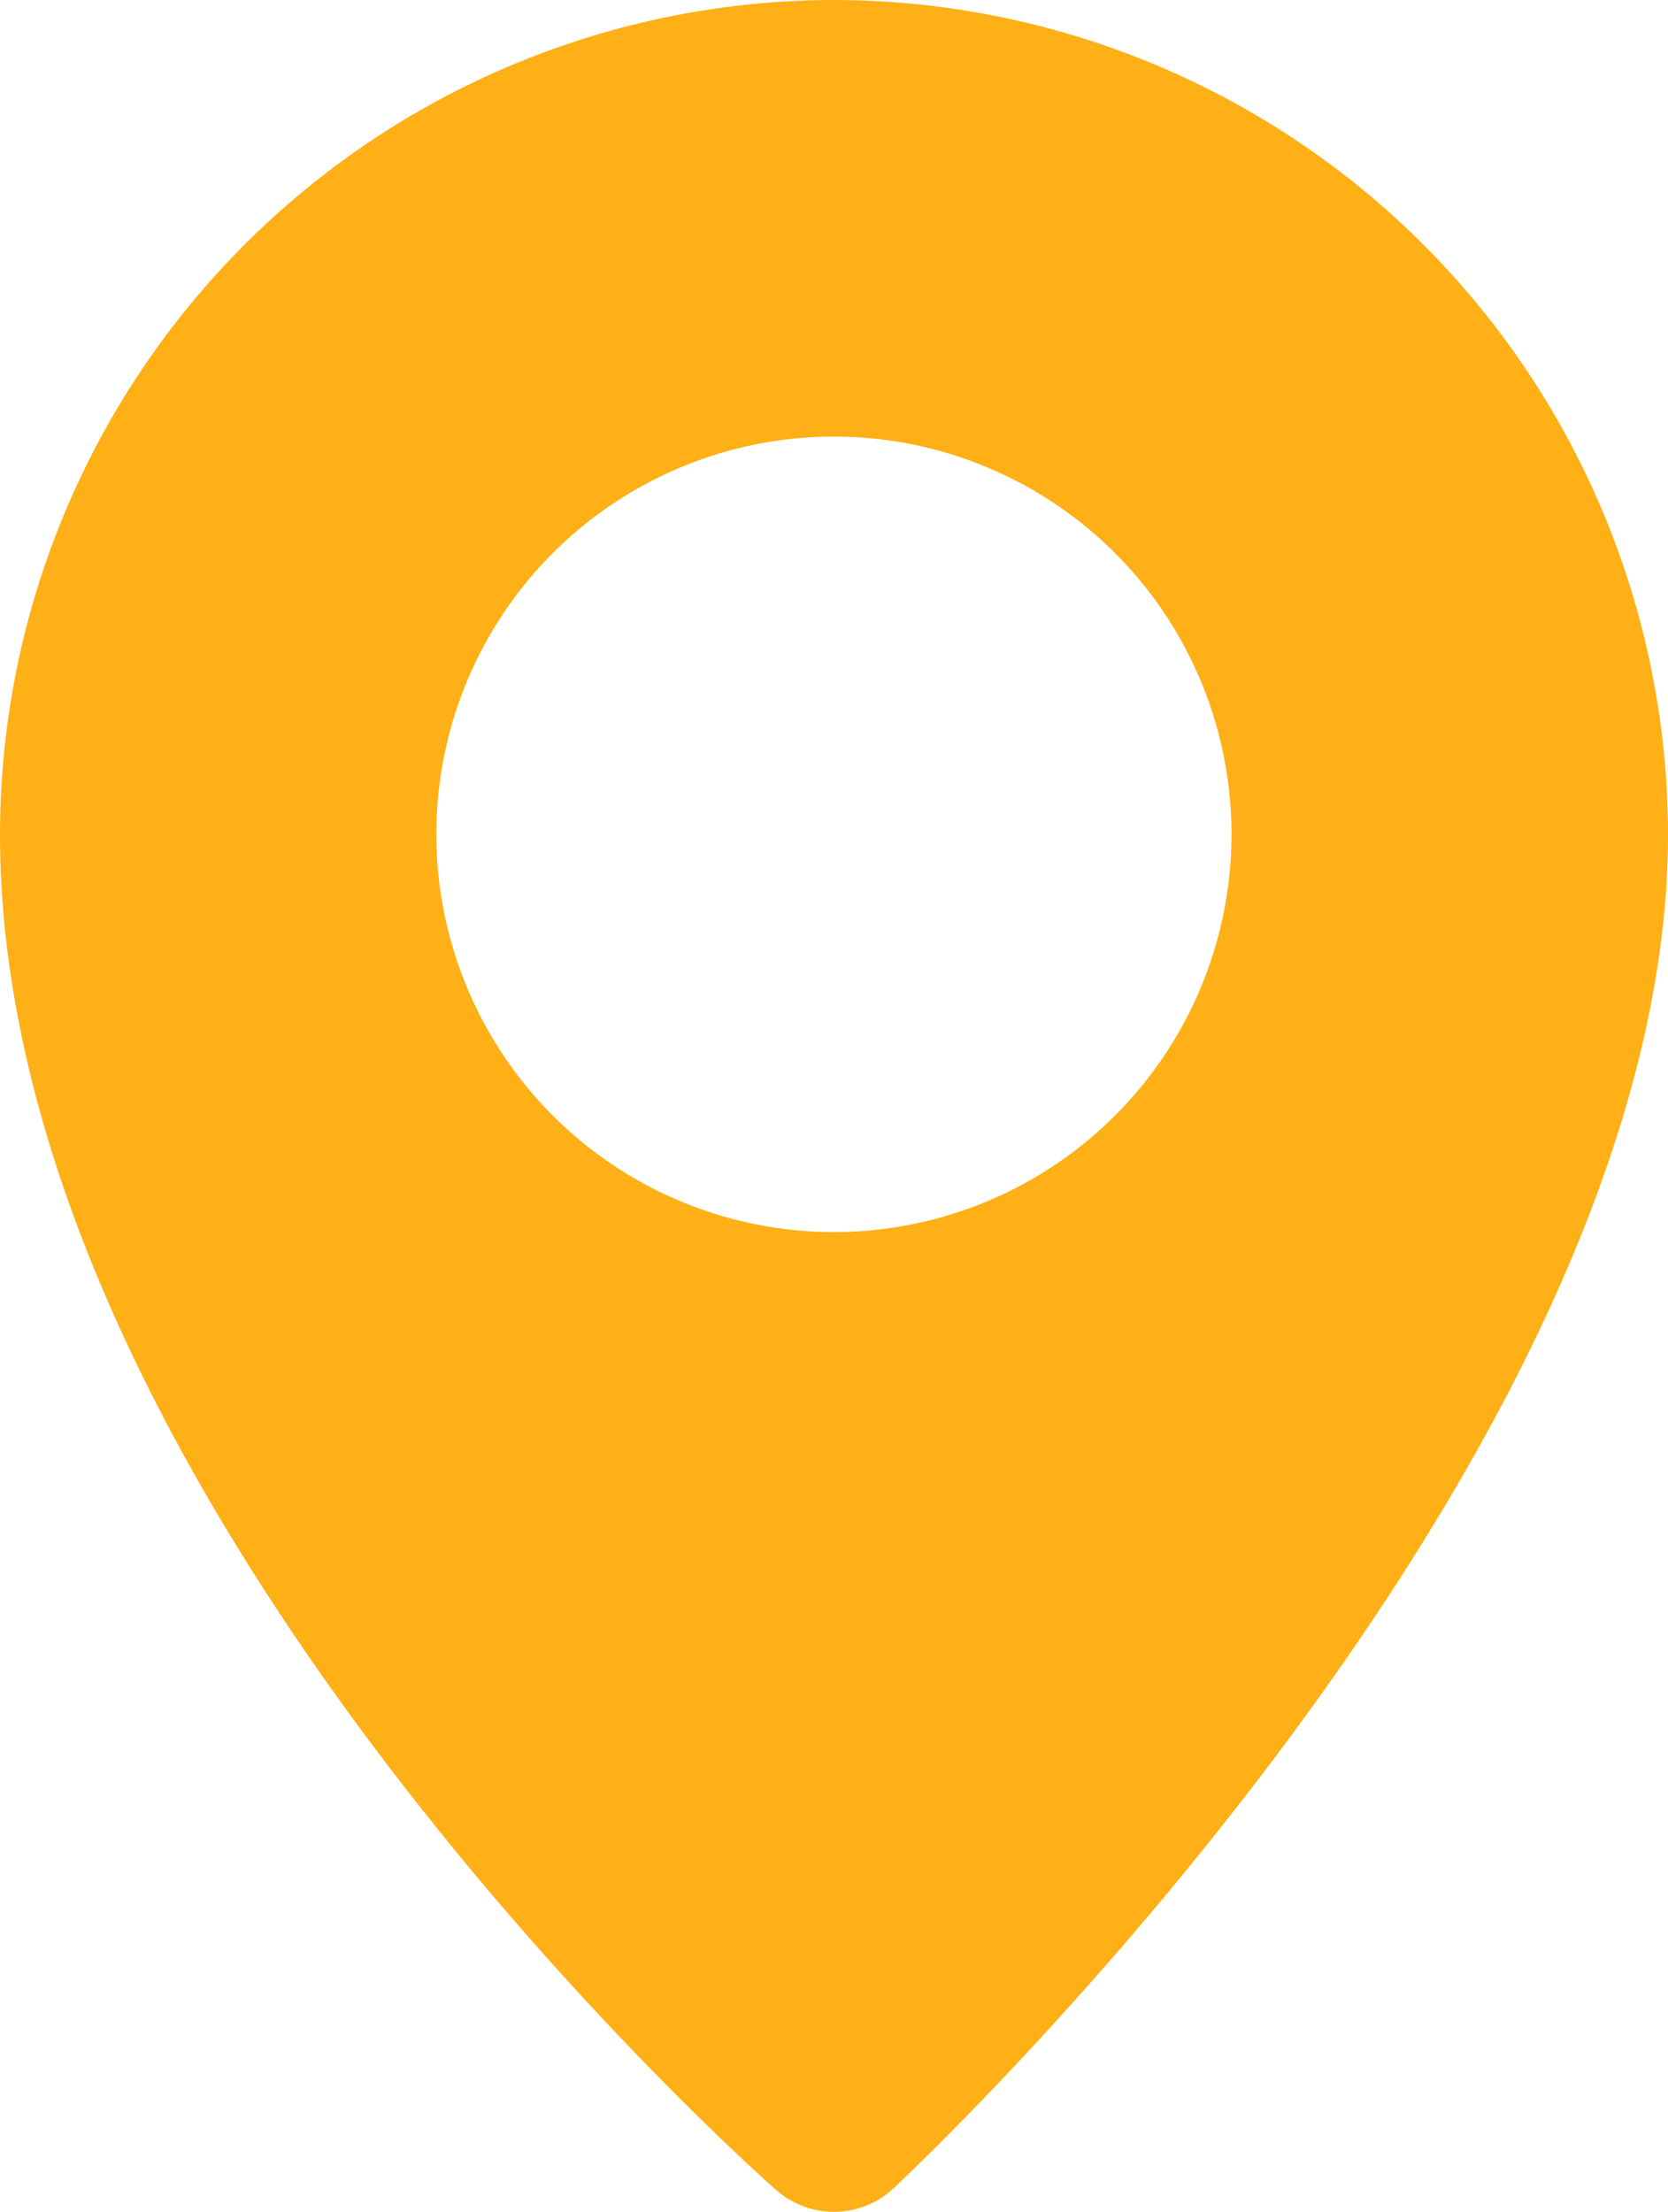 <svg xmlns="http://www.w3.org/2000/svg" width="22.492" height="29.813" viewBox="0 0 22.492 29.813"><defs><style>.a{fill:#ffb016;}</style></defs><path class="a" d="M15.912,0A11.258,11.258,0,0,0,4.666,11.245c0,8.927,10.039,17.9,10.467,18.274a1.177,1.177,0,0,0,1.582-.023c.426-.4,10.443-9.86,10.443-18.25A11.26,11.26,0,0,0,15.912,0Zm0,16.607a5.361,5.361,0,1,1,5.36-5.361A5.362,5.362,0,0,1,15.912,16.607Z" transform="translate(-4.666)"/></svg>